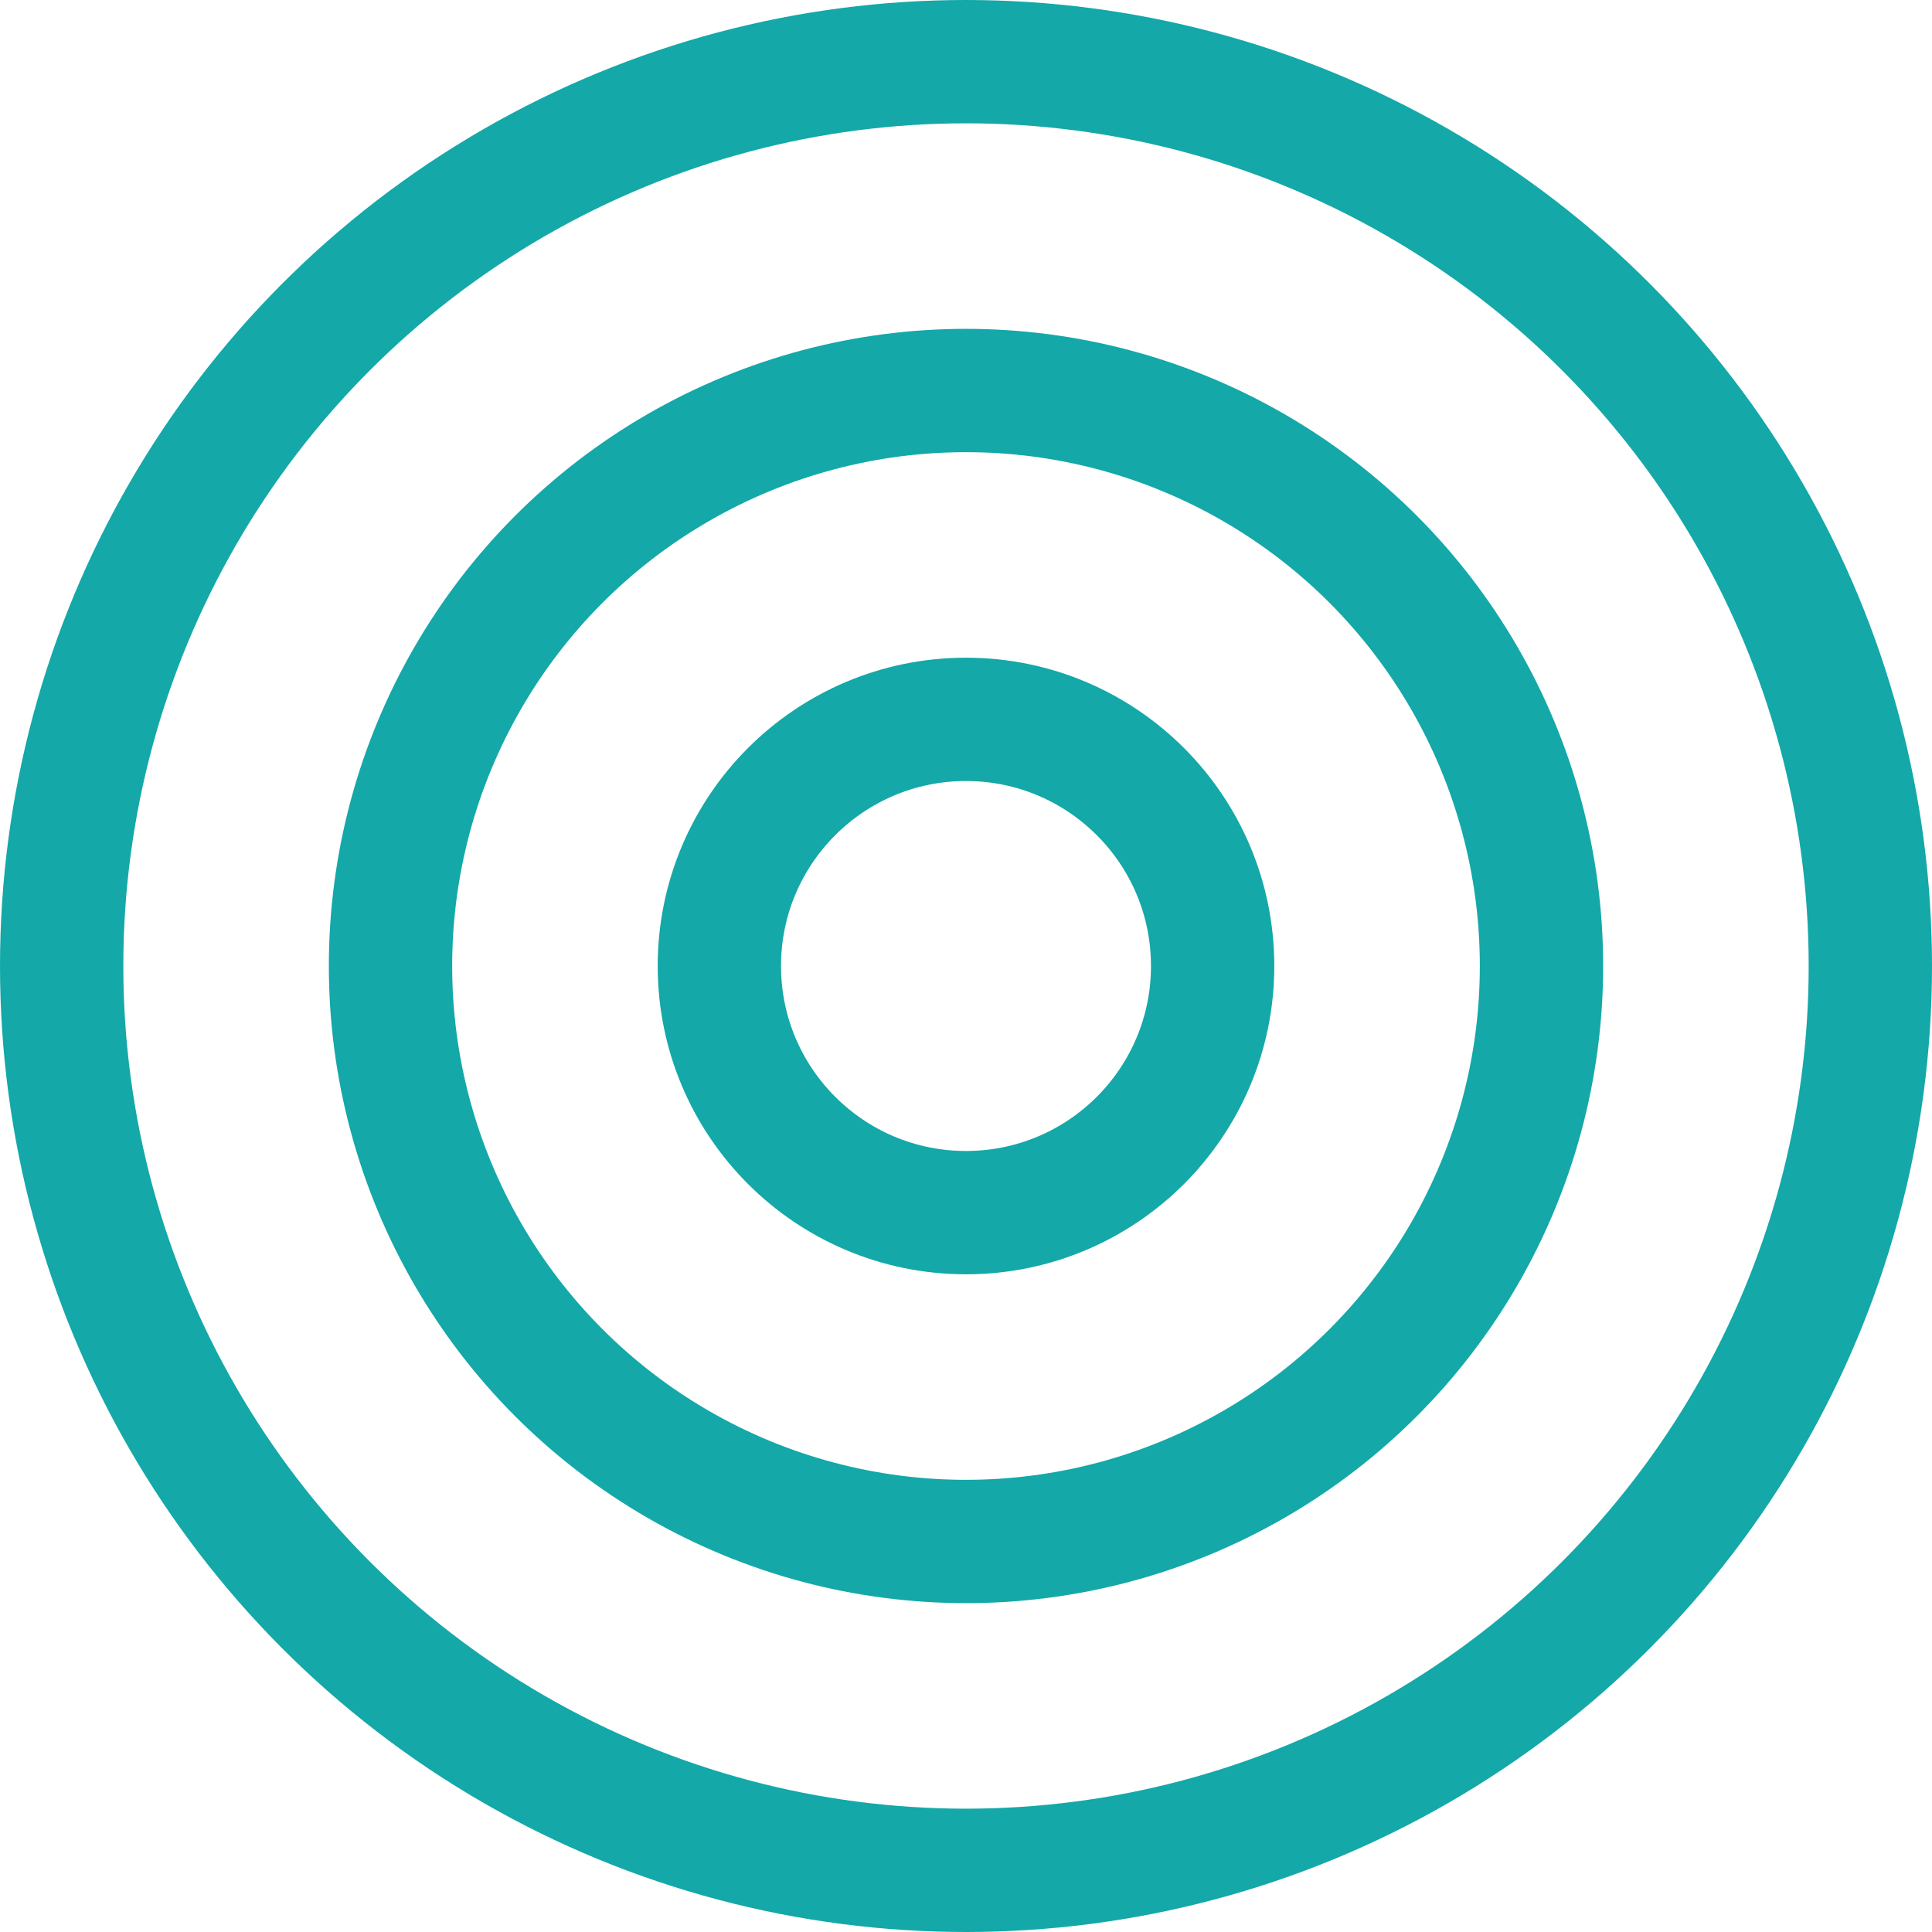 <svg xmlns="http://www.w3.org/2000/svg" width="47" height="47" viewBox="0 0 47 47">
  <g id="target" transform="translate(-0.5 -0.5)">
    <circle id="Ellipse_1" data-name="Ellipse 1" cx="22" cy="22" r="22" transform="translate(2 2)" fill="rgba(0,0,0,0)" stroke="#14a8a8" stroke-linecap="square" stroke-miterlimit="10" stroke-width="3"/>
    <circle id="Ellipse_2" data-name="Ellipse 2" cx="14" cy="14" r="14" transform="translate(10 10)" fill="rgba(0,0,0,0)" stroke="#14a8a8" stroke-linecap="square" stroke-miterlimit="10" stroke-width="3"/>
    <circle id="Ellipse_3" data-name="Ellipse 3" cx="6" cy="6" r="6" transform="translate(18 18)" fill="rgba(0,0,0,0)" stroke="#14a8a8" stroke-linecap="square" stroke-miterlimit="10" stroke-width="3"/>
  </g>
</svg>
